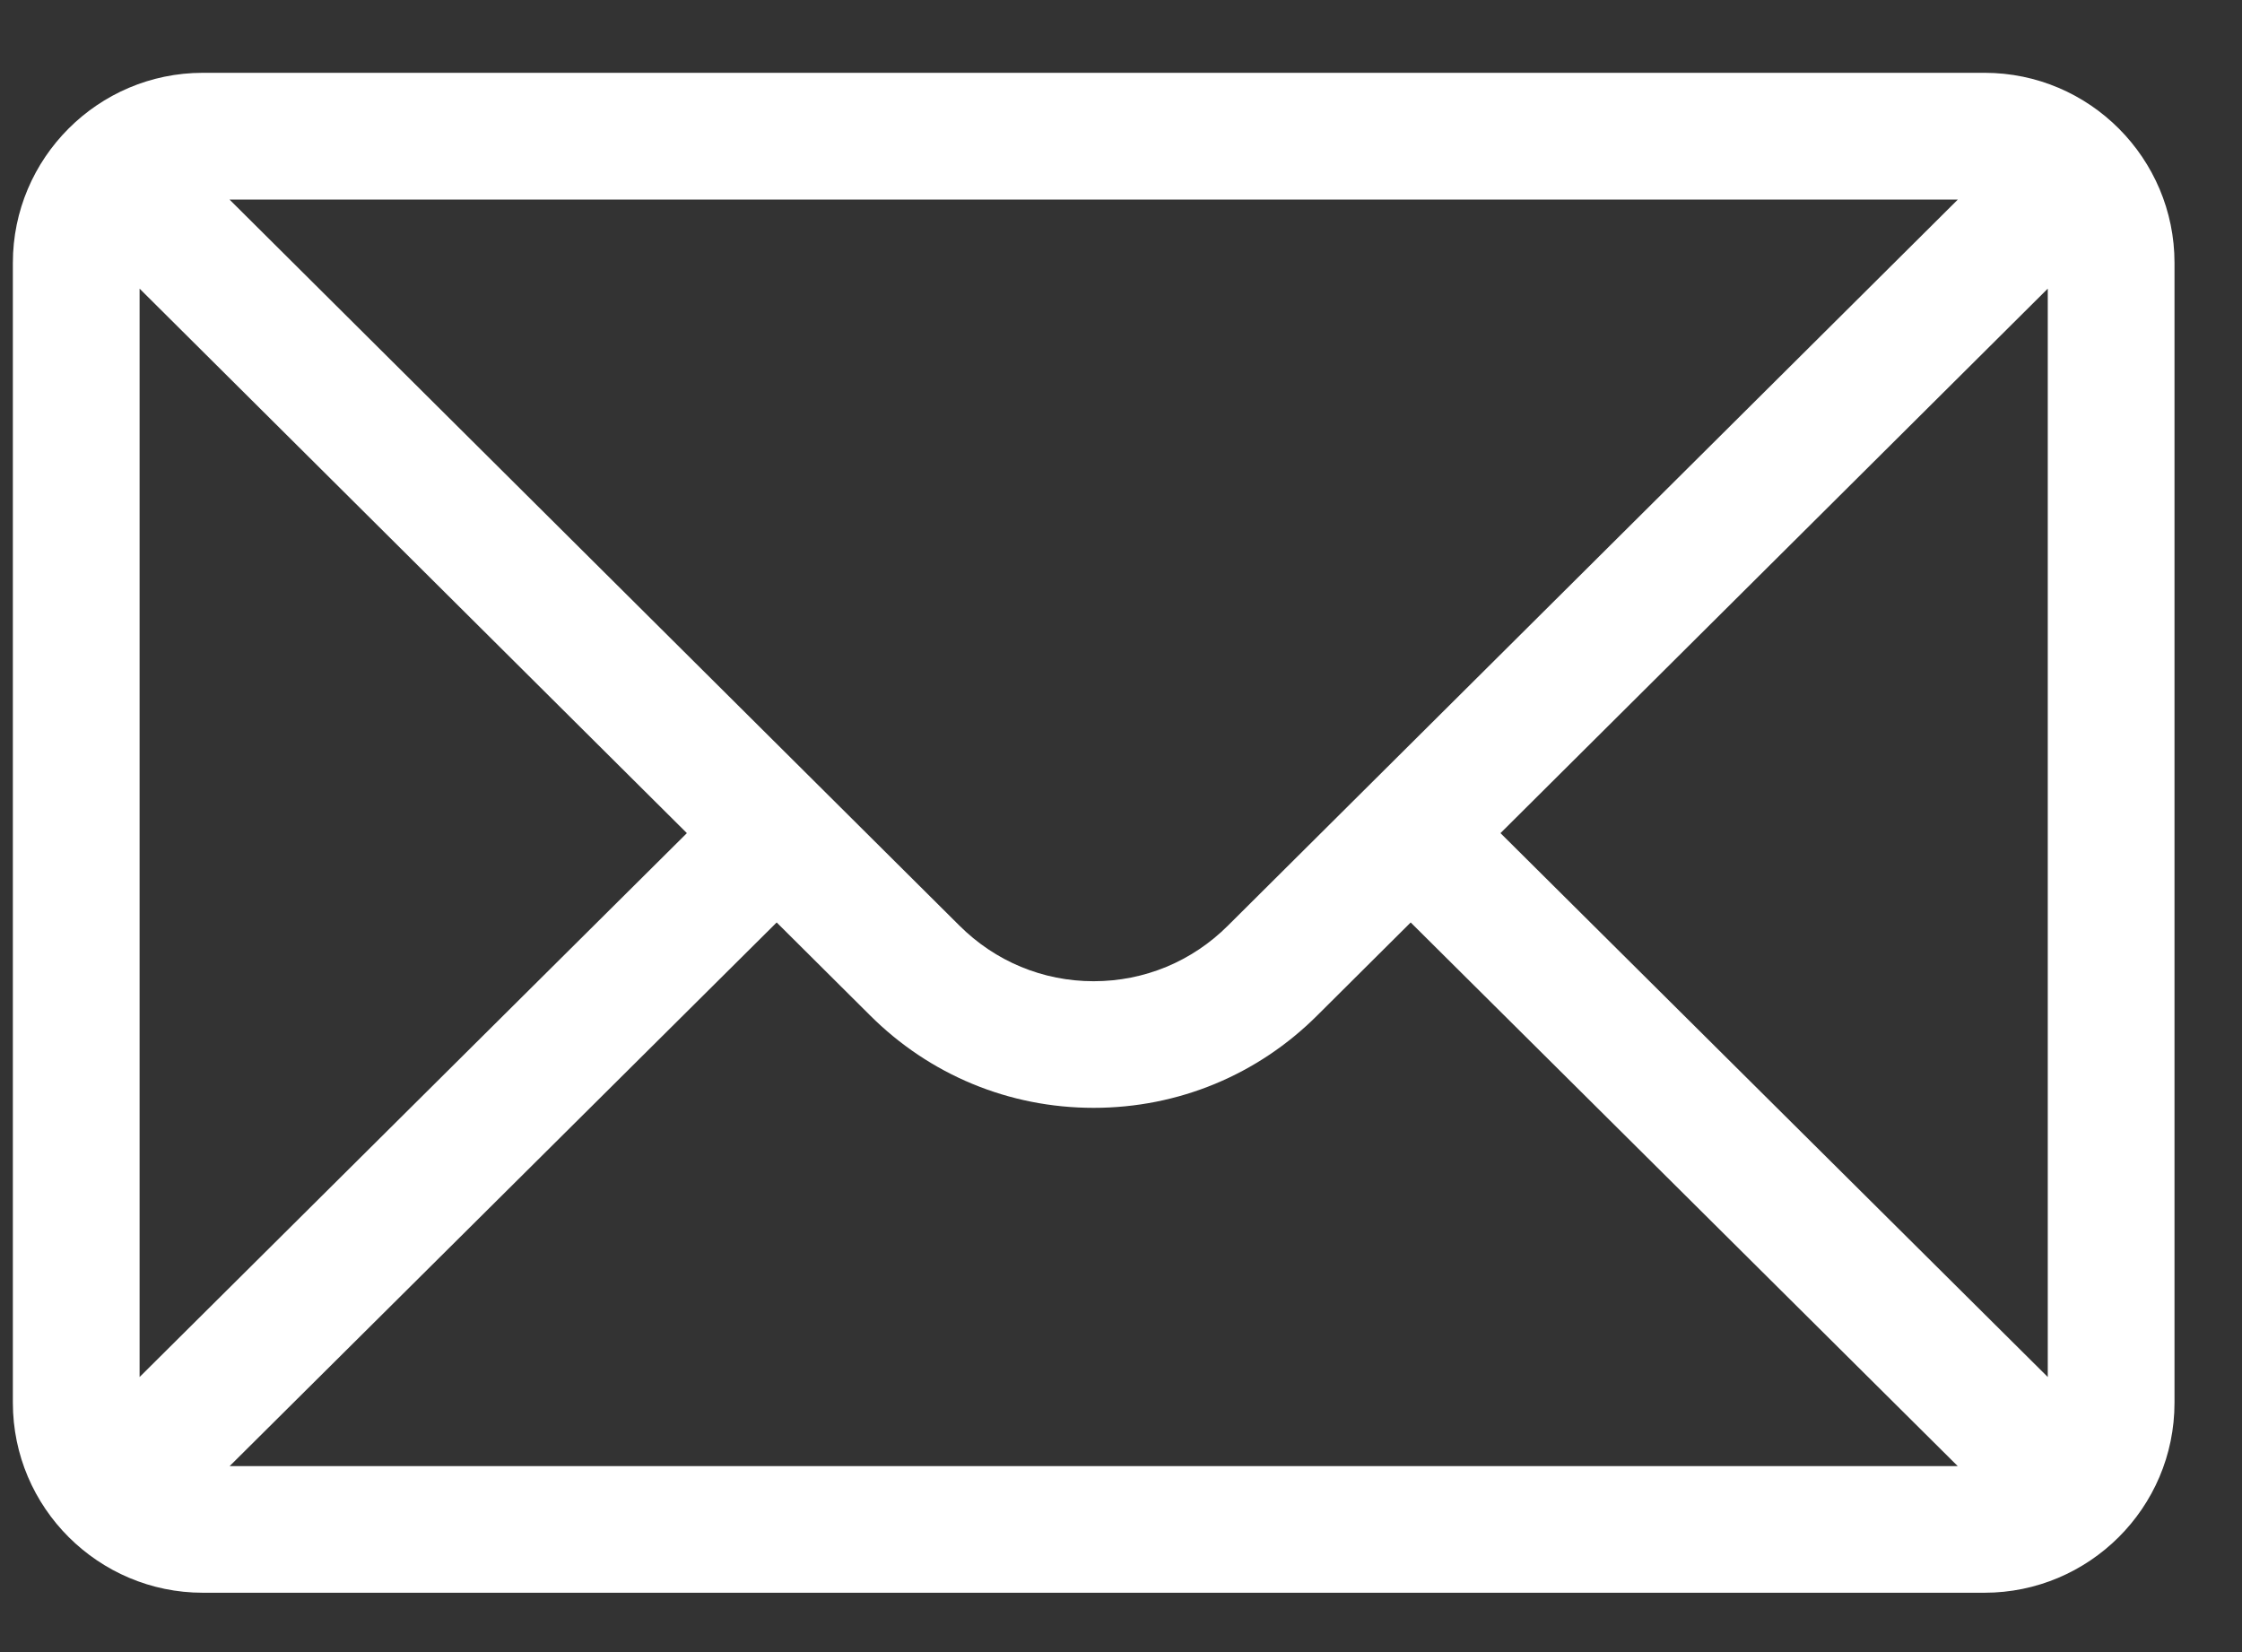<svg width="19" height="14" viewBox="0 0 19 14" fill="none" xmlns="http://www.w3.org/2000/svg">
<rect x="0" y="0" width="19" height="14" fill="#333333" stroke="none"/>
<path d="M16.818 0.617H1.719C0.83 0.617 0.109 1.342 0.109 2.227V11.887C0.109 12.777 0.835 13.497 1.719 13.497H16.818C17.7 13.497 18.428 12.781 18.428 11.887V2.227C18.428 1.344 17.71 0.617 16.818 0.617ZM16.592 1.691C16.263 2.018 10.602 7.649 10.407 7.843C10.103 8.147 9.699 8.315 9.268 8.315C8.838 8.315 8.434 8.147 8.129 7.842C7.998 7.711 2.399 2.143 1.945 1.691H16.592ZM1.183 11.669V2.446L5.821 7.06L1.183 11.669ZM1.946 12.424L6.582 7.817L7.371 8.602C7.878 9.109 8.552 9.388 9.268 9.388C9.985 9.388 10.659 9.109 11.165 8.603L11.955 7.817L16.591 12.424H1.946ZM17.354 11.669L12.716 7.06L17.354 2.446V11.669Z" fill="white"/>
</svg>
